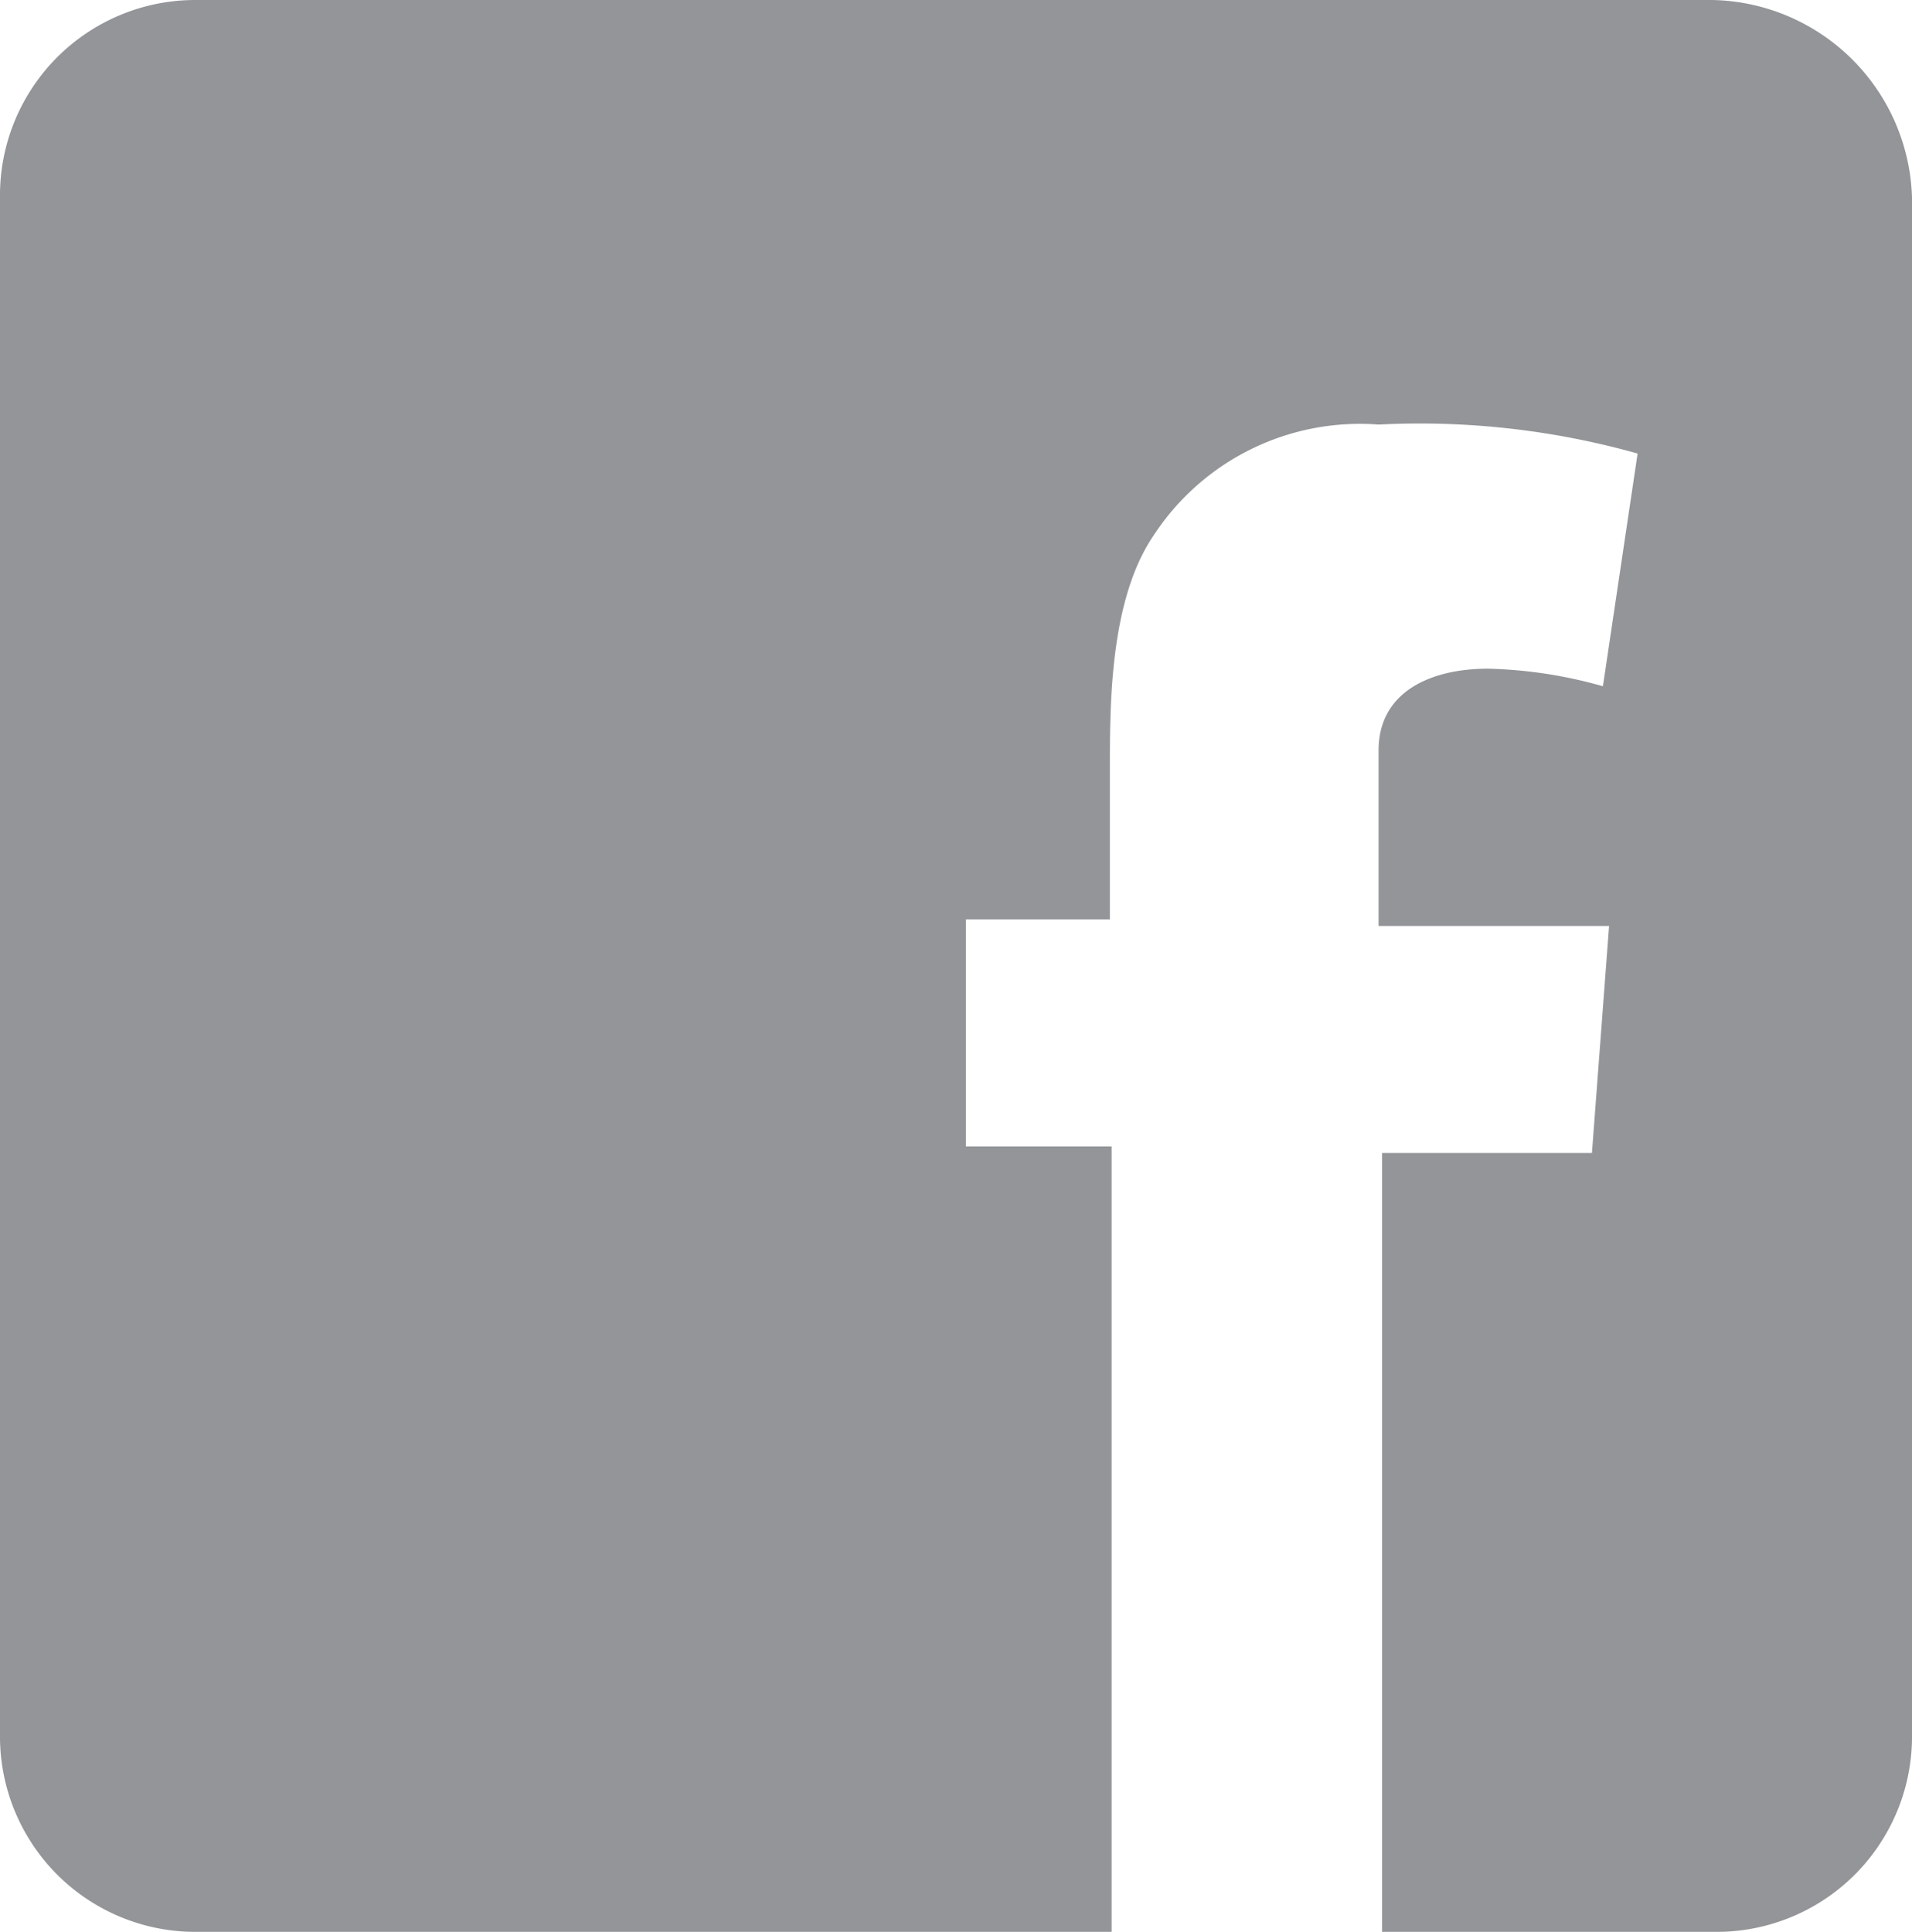 <svg xmlns="http://www.w3.org/2000/svg" viewBox="0 0 43.55 44"><defs><style>.cls-1{fill:#939598;}</style></defs><title>facebook</title><g id="Layer_2" data-name="Layer 2"><g id="Layer_1-2" data-name="Layer 1"><path class="cls-1" d="M39,0H4.46A4.45,4.45,0,0,0,0,4.51v35A4.45,4.45,0,0,0,4.46,44H25.32V26.11H22V20.94h3.28V17.49c0-1.46,0-3.84,1-5.3a5.61,5.61,0,0,1,5.12-2.52,18.32,18.32,0,0,1,5.9.66l-.79,5.3a10.39,10.39,0,0,0-2.62-.4c-1.31,0-2.49.53-2.49,1.86v4h5.25l-.39,5.17H31.48V44h7.61a4.45,4.45,0,0,0,4.46-4.51v-35A4.64,4.64,0,0,0,39,0"/></g></g></svg>